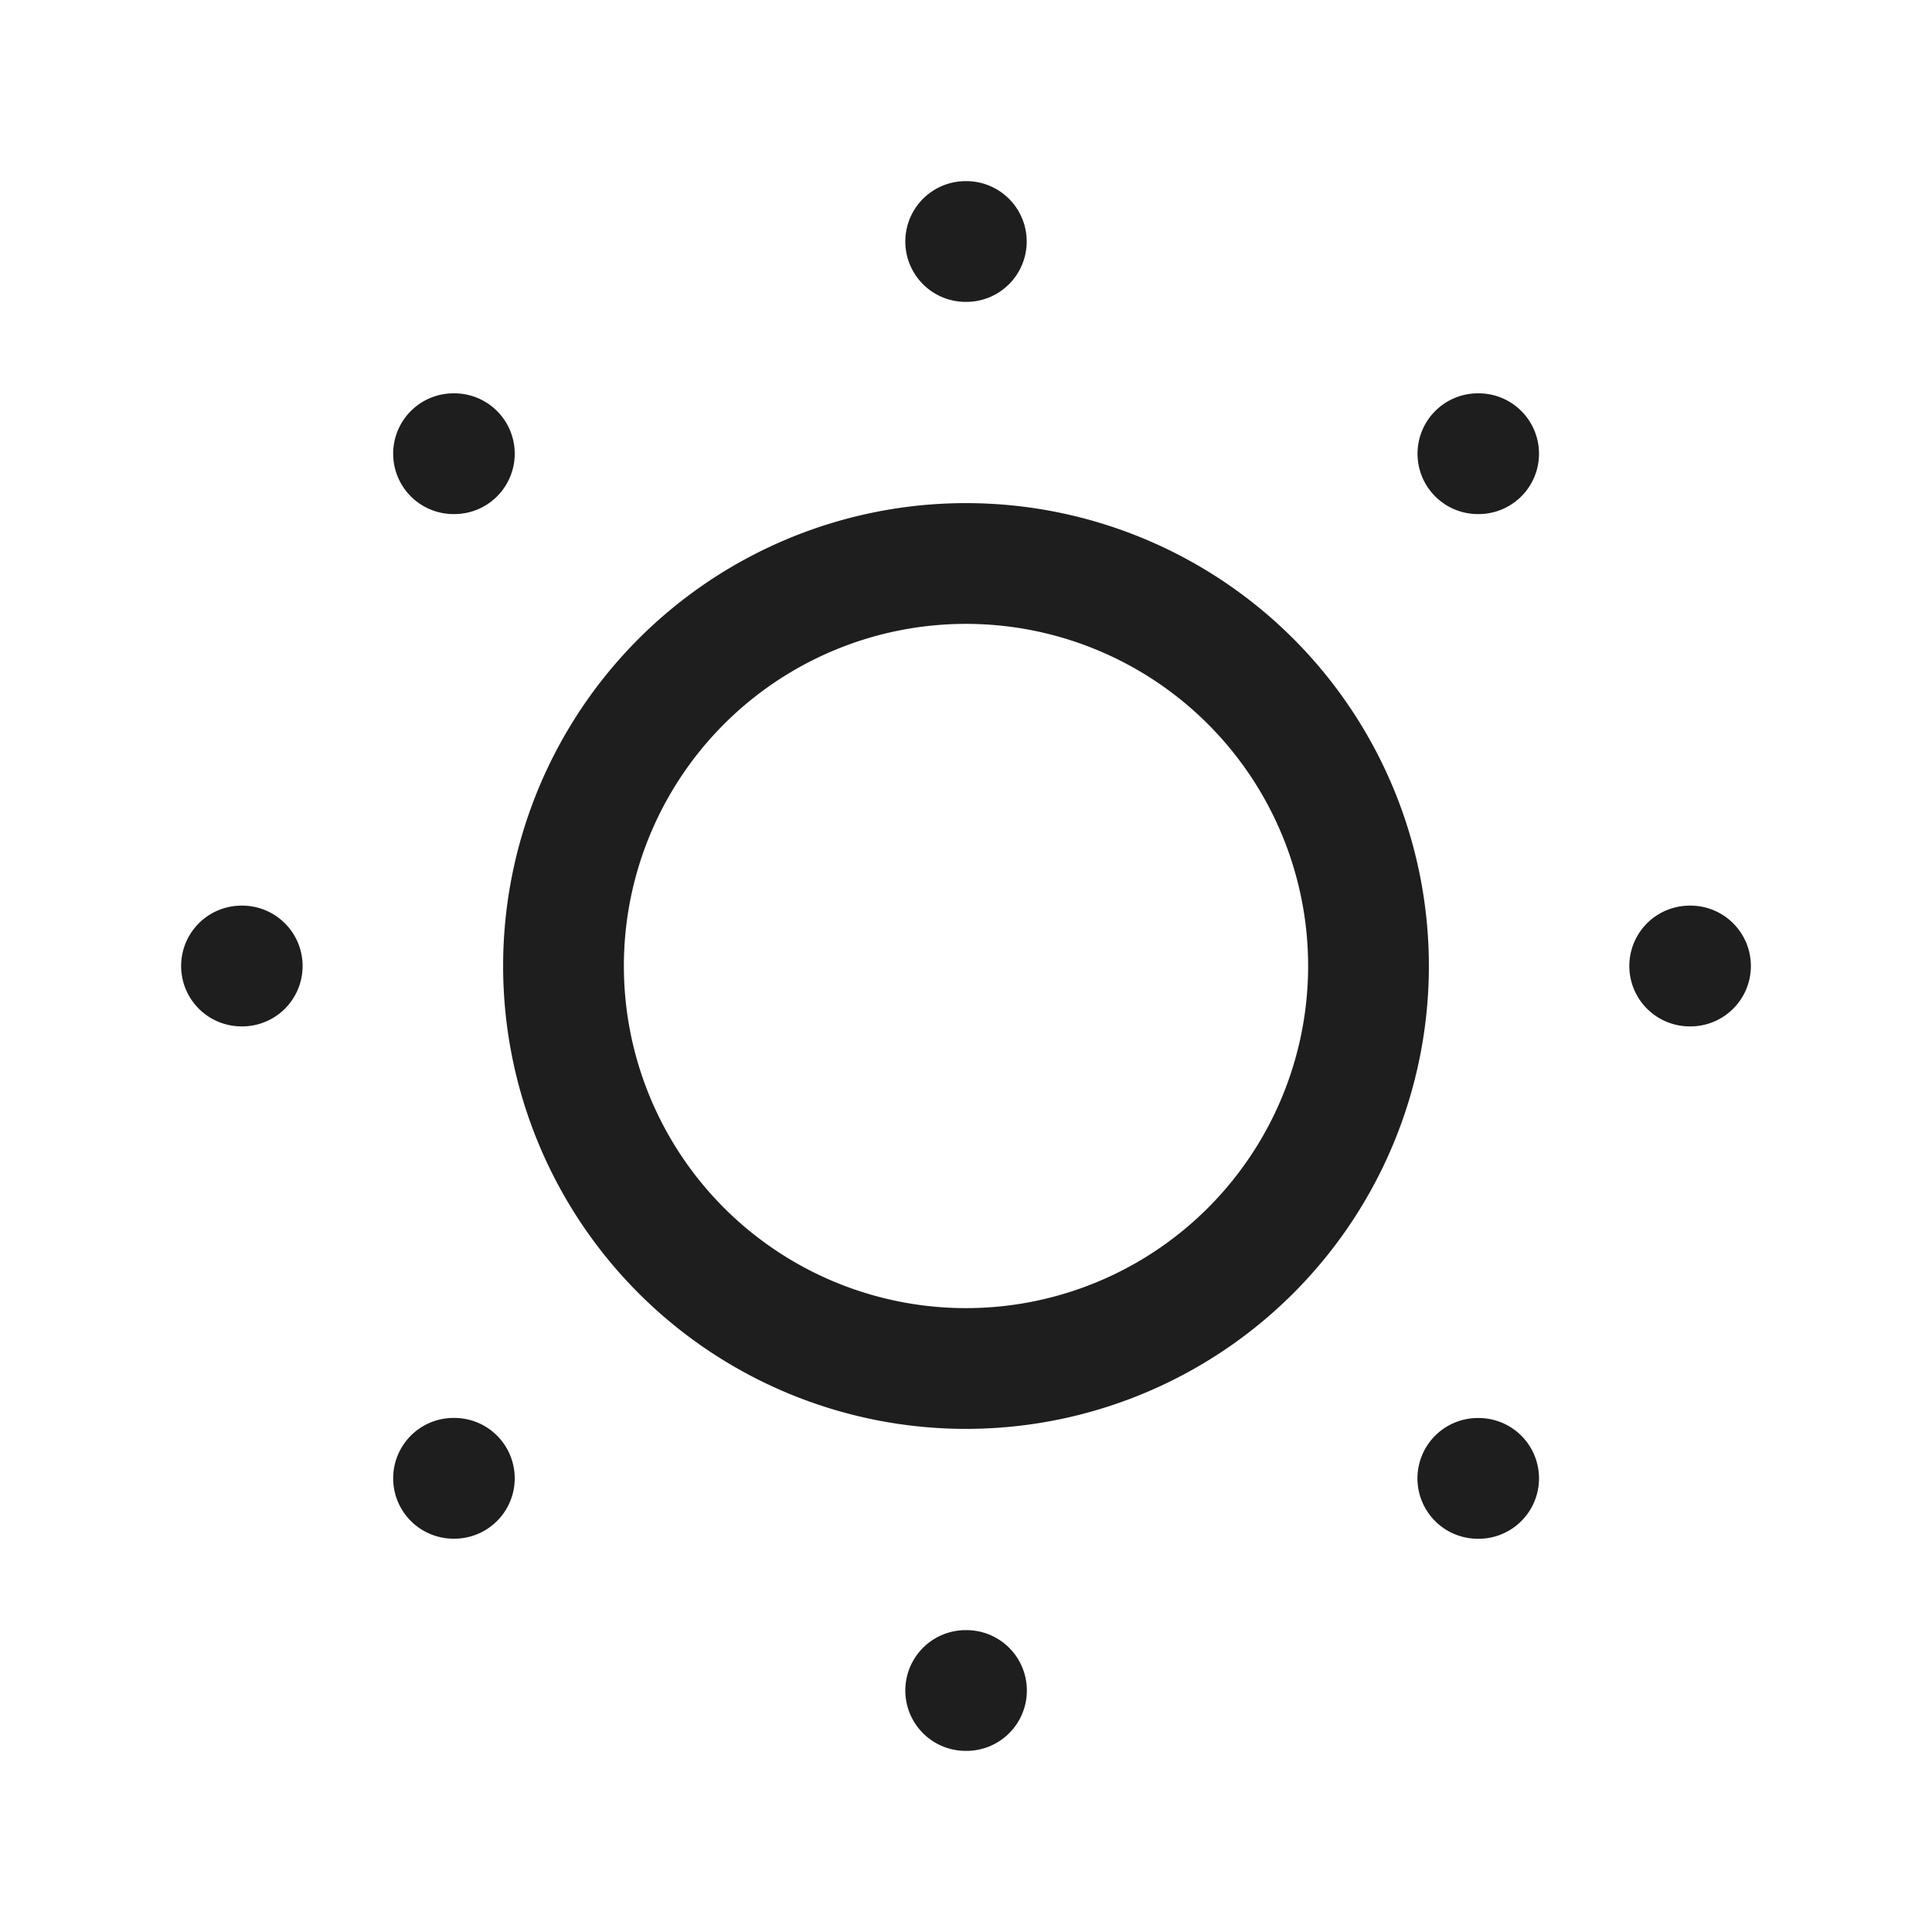 <svg xmlns="http://www.w3.org/2000/svg" width="32" height="32" viewBox="0 0 24 24">
    <path fill="none" stroke="#1e1e1e" stroke-linecap="round" stroke-linejoin="round" stroke-width="1.5"
          d="M17 12a5 5 0 1 1-10 0a5 5 0 0 1 10 0m-5.004-9h.008m-.008 18h.01m6.353-15.364h.009M5.634 18.364h.01m-.01-12.728h.01m12.714 12.729h.01M20.99 12H21M3 12h.009"
          color="currentColor"/>
    <style>
        @media (prefers-color-scheme: light) { path { stroke: #1e1e1e; } }
        @media (prefers-color-scheme: dark) { path { stroke: #fefefe; } }
    </style>
</svg>
